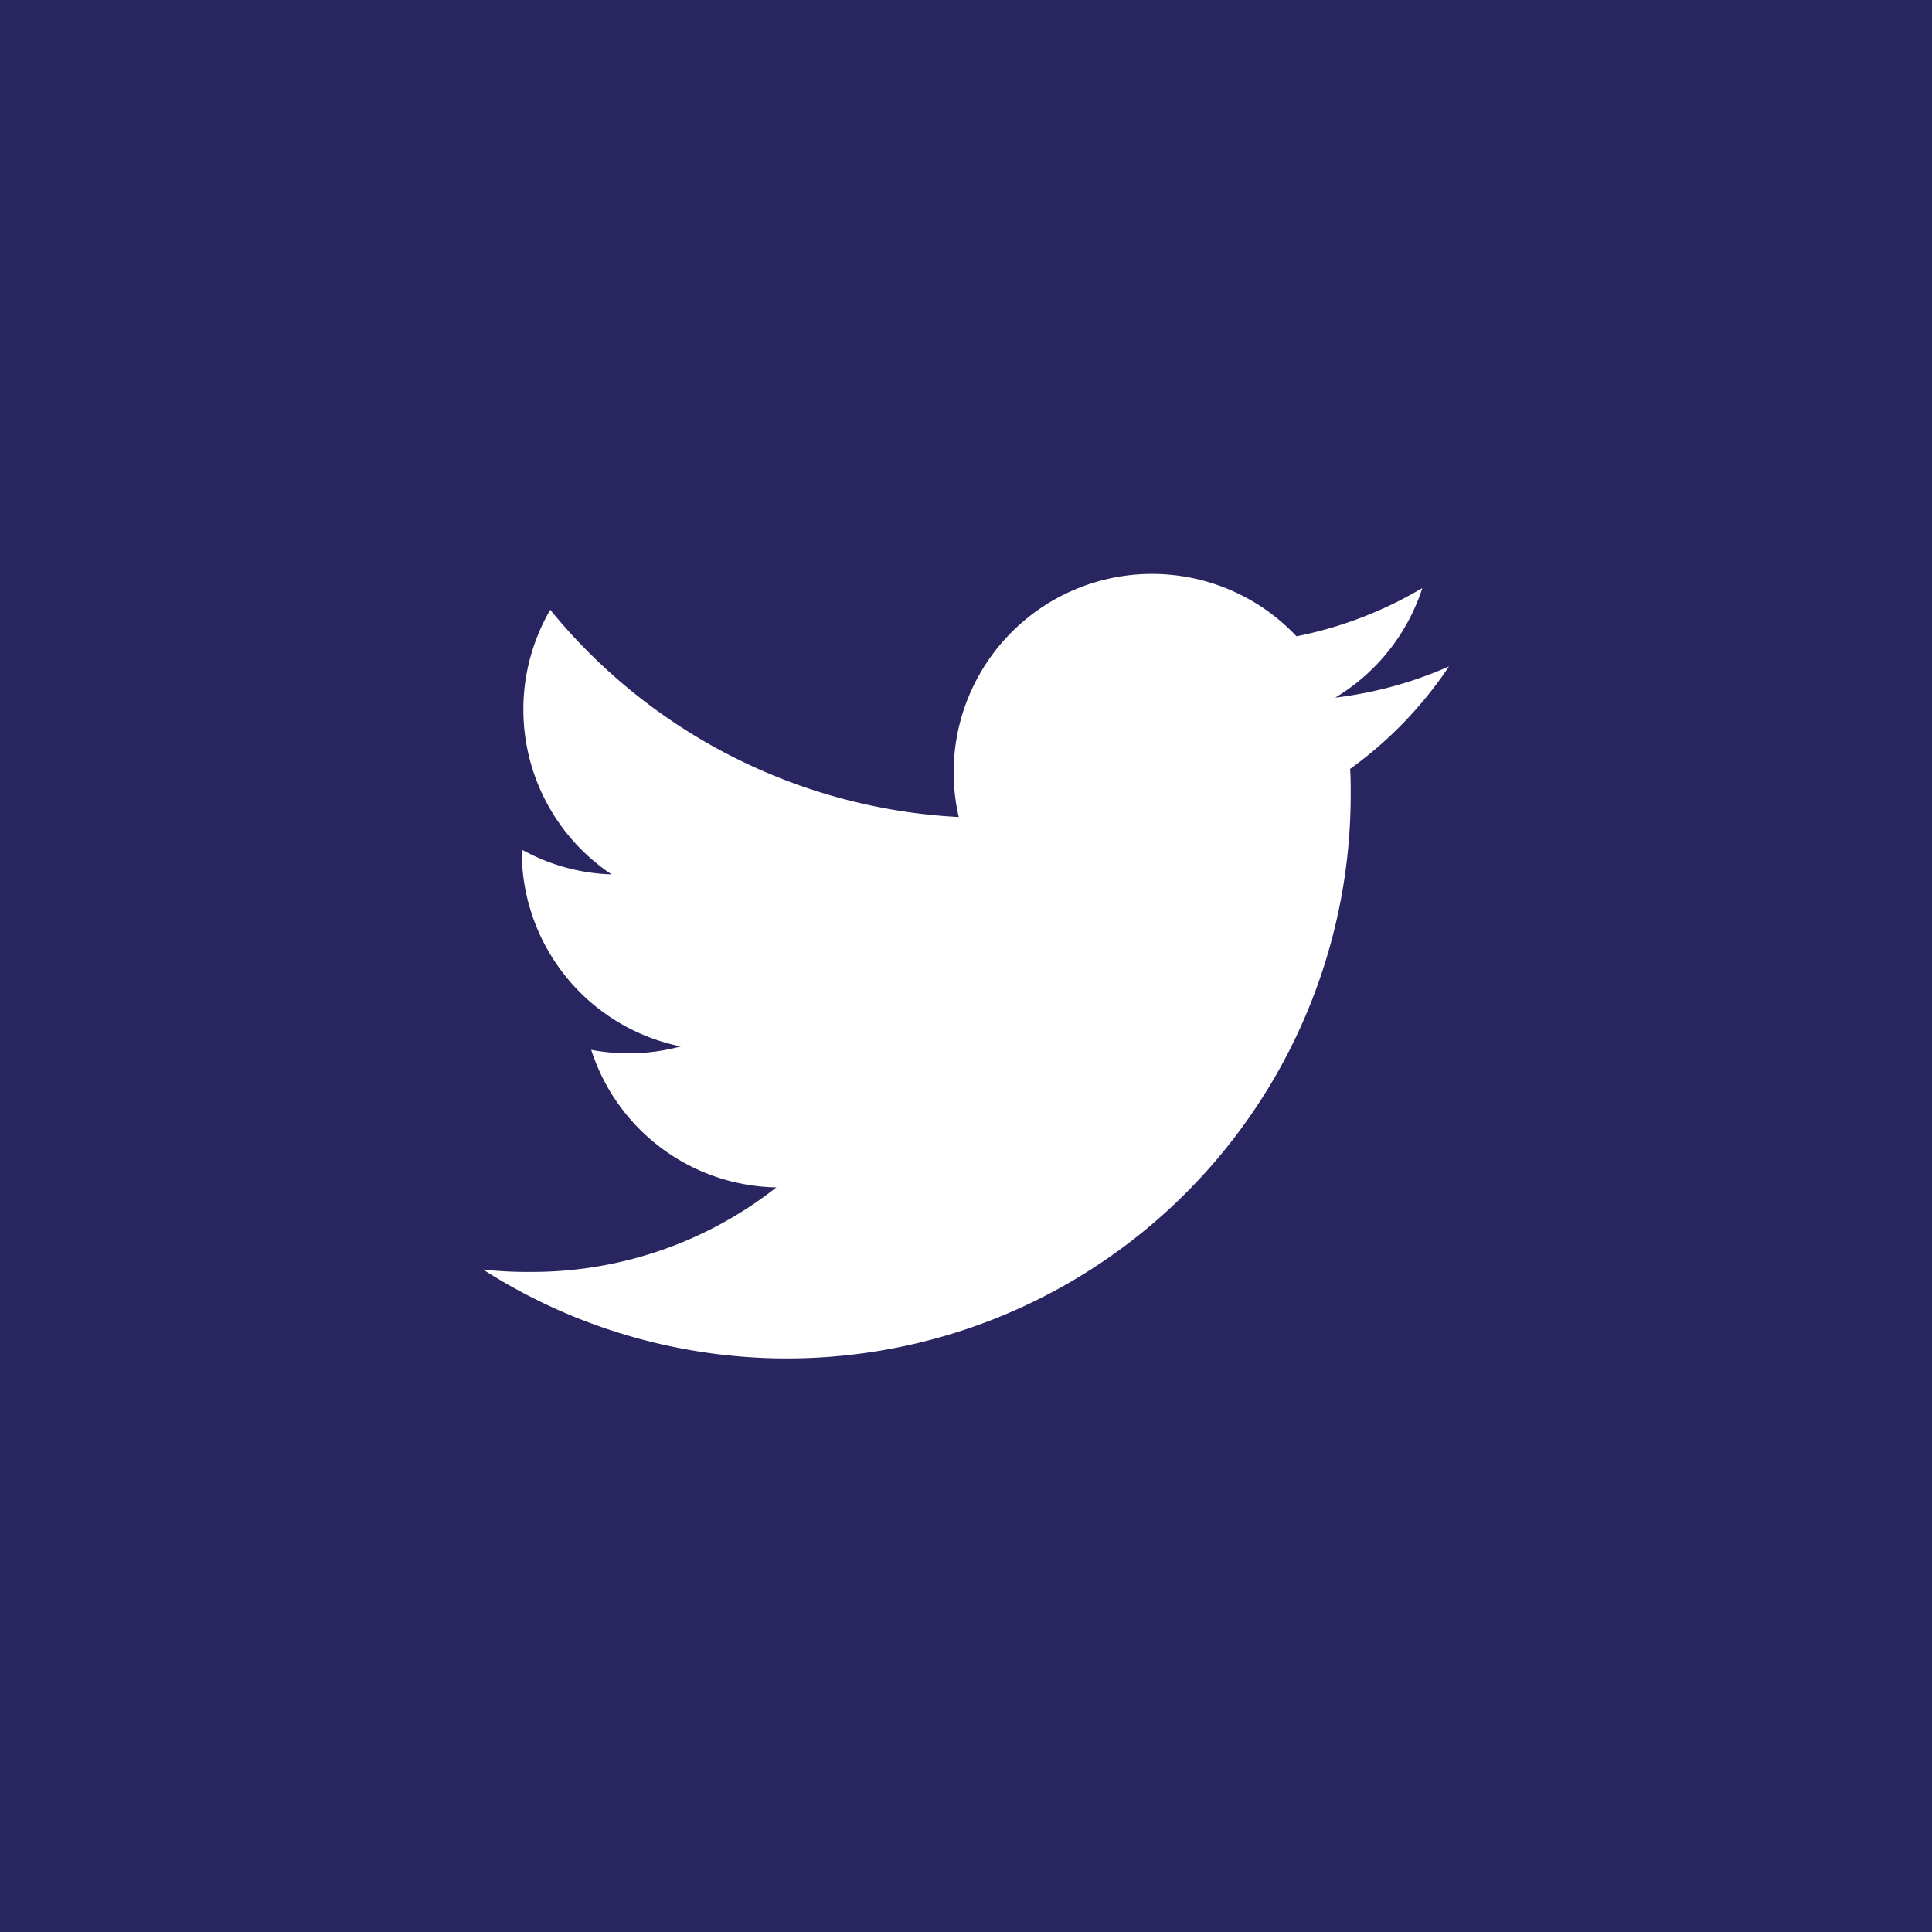 <svg xmlns="http://www.w3.org/2000/svg" width="32" height="32" viewBox="0 0 32 32">
  <path id="Fill_93" data-name="Fill 93" d="M32,32H0V0H32V32ZM8,21.027H8a9.338,9.338,0,0,0,14.372-7.866c0-.146,0-.29-.01-.425A6.631,6.631,0,0,0,24,11.038a6.608,6.608,0,0,1-1.885.517,3.3,3.3,0,0,0,1.444-1.816,6.575,6.575,0,0,1-2.085.8,3.286,3.286,0,0,0-5.594,2.993A9.349,9.349,0,0,1,9.114,10.1a3.283,3.283,0,0,0,1.016,4.383,3.279,3.279,0,0,1-1.488-.411v.042a3.29,3.29,0,0,0,2.633,3.218,3.315,3.315,0,0,1-.865.114,3.349,3.349,0,0,1-.618-.058,3.283,3.283,0,0,0,3.067,2.279,6.547,6.547,0,0,1-4.077,1.4A6.641,6.641,0,0,1,8,21.027Z" fill="#282560"/>
</svg>
